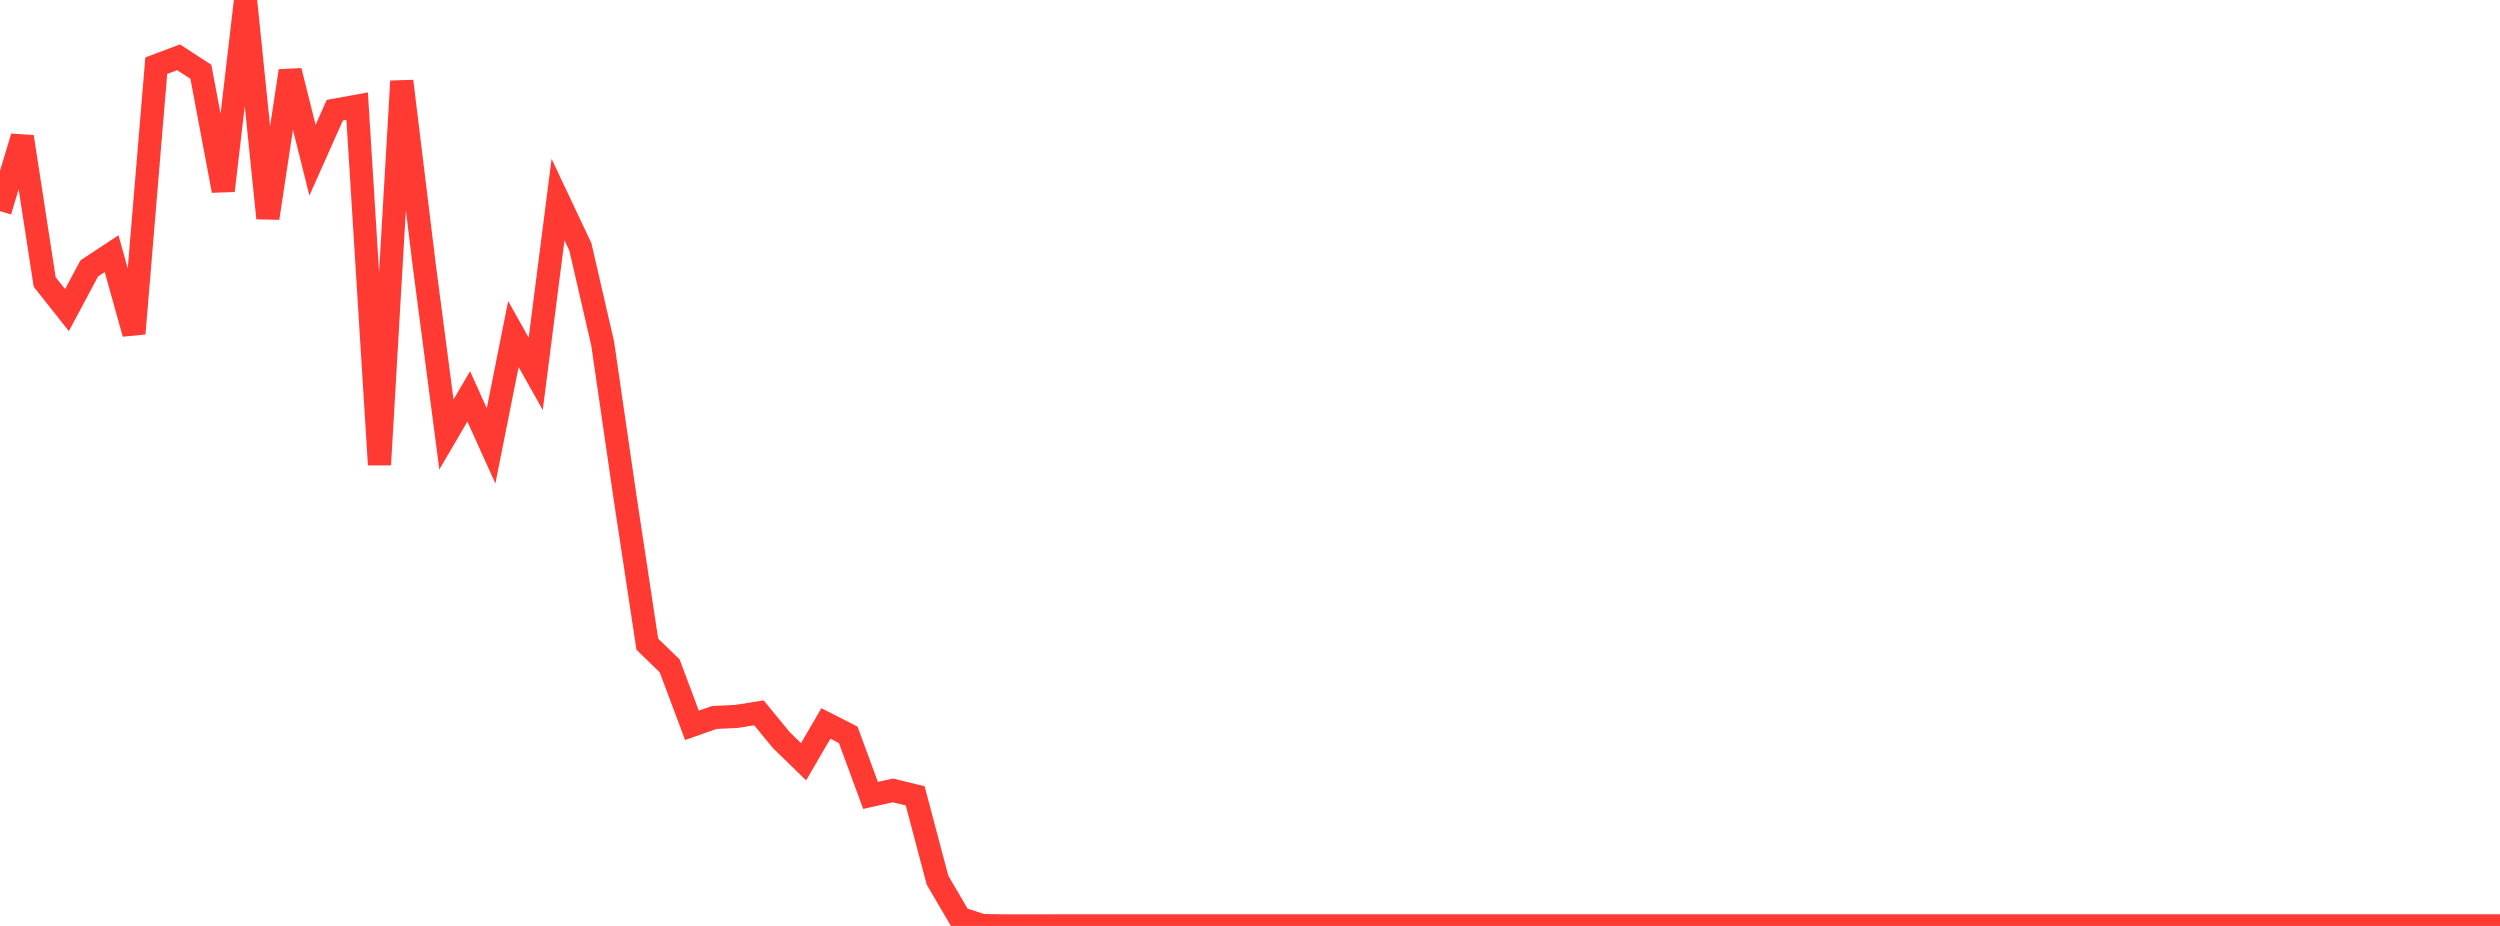 <?xml version="1.0" standalone="no"?>
<!DOCTYPE svg PUBLIC "-//W3C//DTD SVG 1.1//EN" "http://www.w3.org/Graphics/SVG/1.1/DTD/svg11.dtd">

<svg width="135" height="50" viewBox="0 0 135 50" preserveAspectRatio="none" 
  xmlns="http://www.w3.org/2000/svg"
  xmlns:xlink="http://www.w3.org/1999/xlink">


<polyline points="0.0, 11.4 1.205, 7.391 2.411, 15.223 3.616, 16.747 4.821, 14.492 6.027, 13.698 7.232, 18.013 8.438, 3.547 9.643, 3.094 10.848, 3.877 12.054, 10.297 13.259, 0.0 14.464, 11.779 15.67, 3.828 16.875, 8.652 18.08, 5.949 19.286, 5.731 20.491, 25.094 21.696, 4.384 22.902, 14.265 24.107, 23.463 25.312, 21.406 26.518, 24.077 27.723, 18.039 28.929, 20.187 30.134, 10.778 31.339, 13.328 32.545, 18.555 33.75, 26.841 34.955, 34.785 36.161, 35.956 37.366, 39.168 38.571, 38.743 39.777, 38.686 40.982, 38.494 42.188, 39.961 43.393, 41.134 44.598, 39.067 45.804, 39.68 47.009, 42.952 48.214, 42.682 49.42, 42.977 50.625, 47.527 51.83, 49.586 53.036, 49.979 54.241, 50.0 55.446, 49.999 56.652, 49.997 57.857, 49.997 59.062, 49.997 60.268, 49.996 61.473, 49.996 62.679, 49.996 63.884, 49.995 65.089, 49.995 66.295, 49.995 67.5, 49.995 68.705, 49.995 69.911, 49.995 71.116, 49.995 72.321, 49.995 73.527, 49.995 74.732, 49.995 75.938, 49.995 77.143, 49.995 78.348, 49.995 79.554, 49.995 80.759, 49.995 81.964, 49.995 83.17, 49.995 84.375, 49.995 85.58, 49.994 86.786, 49.995 87.991, 49.995 89.196, 49.995 90.402, 49.995 91.607, 49.995 92.812, 49.995 94.018, 49.995 95.223, 49.995 96.429, 49.995 97.634, 49.995 98.839, 49.995 100.045, 49.995 101.25, 49.995 102.455, 49.994 103.661, 49.994 104.866, 49.994 106.071, 49.994 107.277, 49.994 108.482, 49.994 109.688, 49.994 110.893, 49.994 112.098, 49.994 113.304, 49.994 114.509, 49.994 115.714, 49.994 116.92, 49.994 118.125, 49.994 119.33, 49.994 120.536, 49.994 121.741, 49.994 122.946, 49.994 124.152, 49.994 125.357, 49.994 126.562, 49.994 127.768, 49.994 128.973, 49.994 130.179, 49.994 131.384, 49.994 132.589, 49.994 133.795, 49.994 135.0, 49.994" fill="none" stroke="#ff3a33" stroke-width="1.25"/>

</svg>
